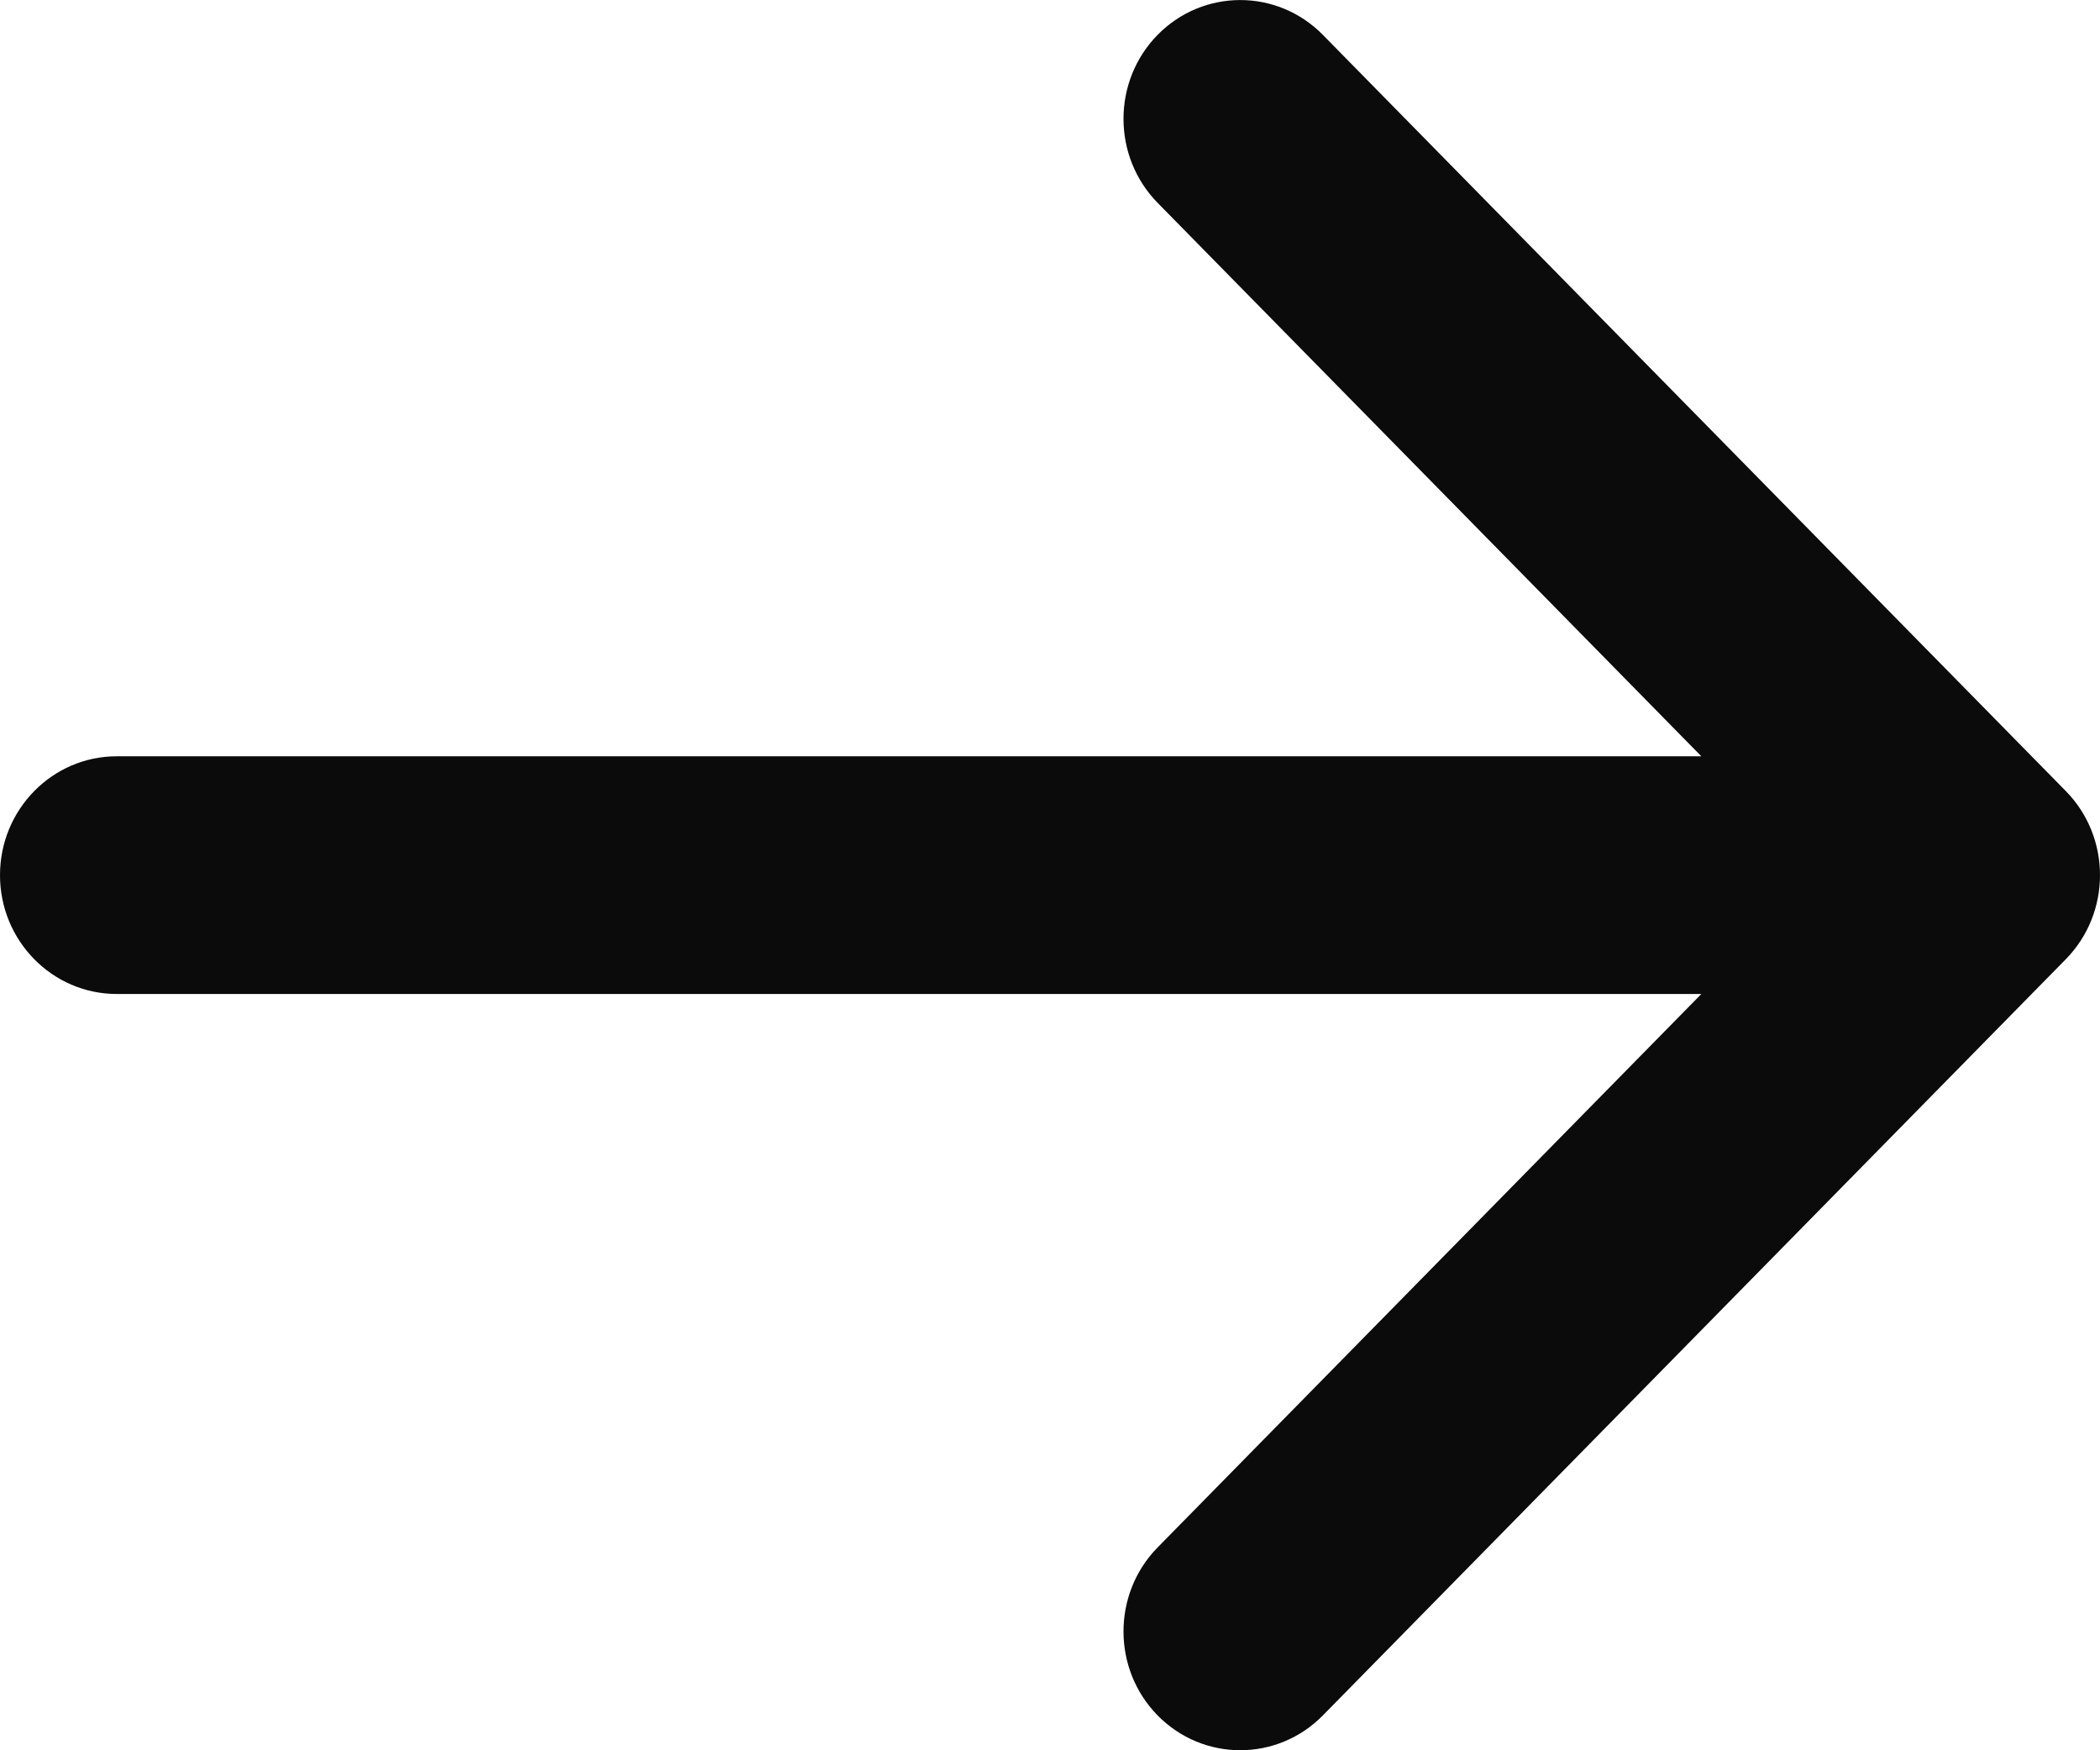 <svg width="12" height="10" viewBox="0 0 12 10" fill="none" xmlns="http://www.w3.org/2000/svg">
<path fill-rule="evenodd" clip-rule="evenodd" d="M7.559 0.199L11.805 4.52C12.065 4.785 12.065 5.215 11.805 5.48L7.559 9.801C7.298 10.066 6.876 10.066 6.615 9.801C6.355 9.536 6.355 9.106 6.615 8.841L9.722 5.679L0.667 5.679C0.299 5.679 0 5.375 0 5C0 4.625 0.299 4.321 0.667 4.321L9.722 4.321L6.615 1.159C6.355 0.894 6.355 0.464 6.615 0.199C6.876 -0.066 7.298 -0.066 7.559 0.199Z" fill="#0B0B0B"/>
</svg>

